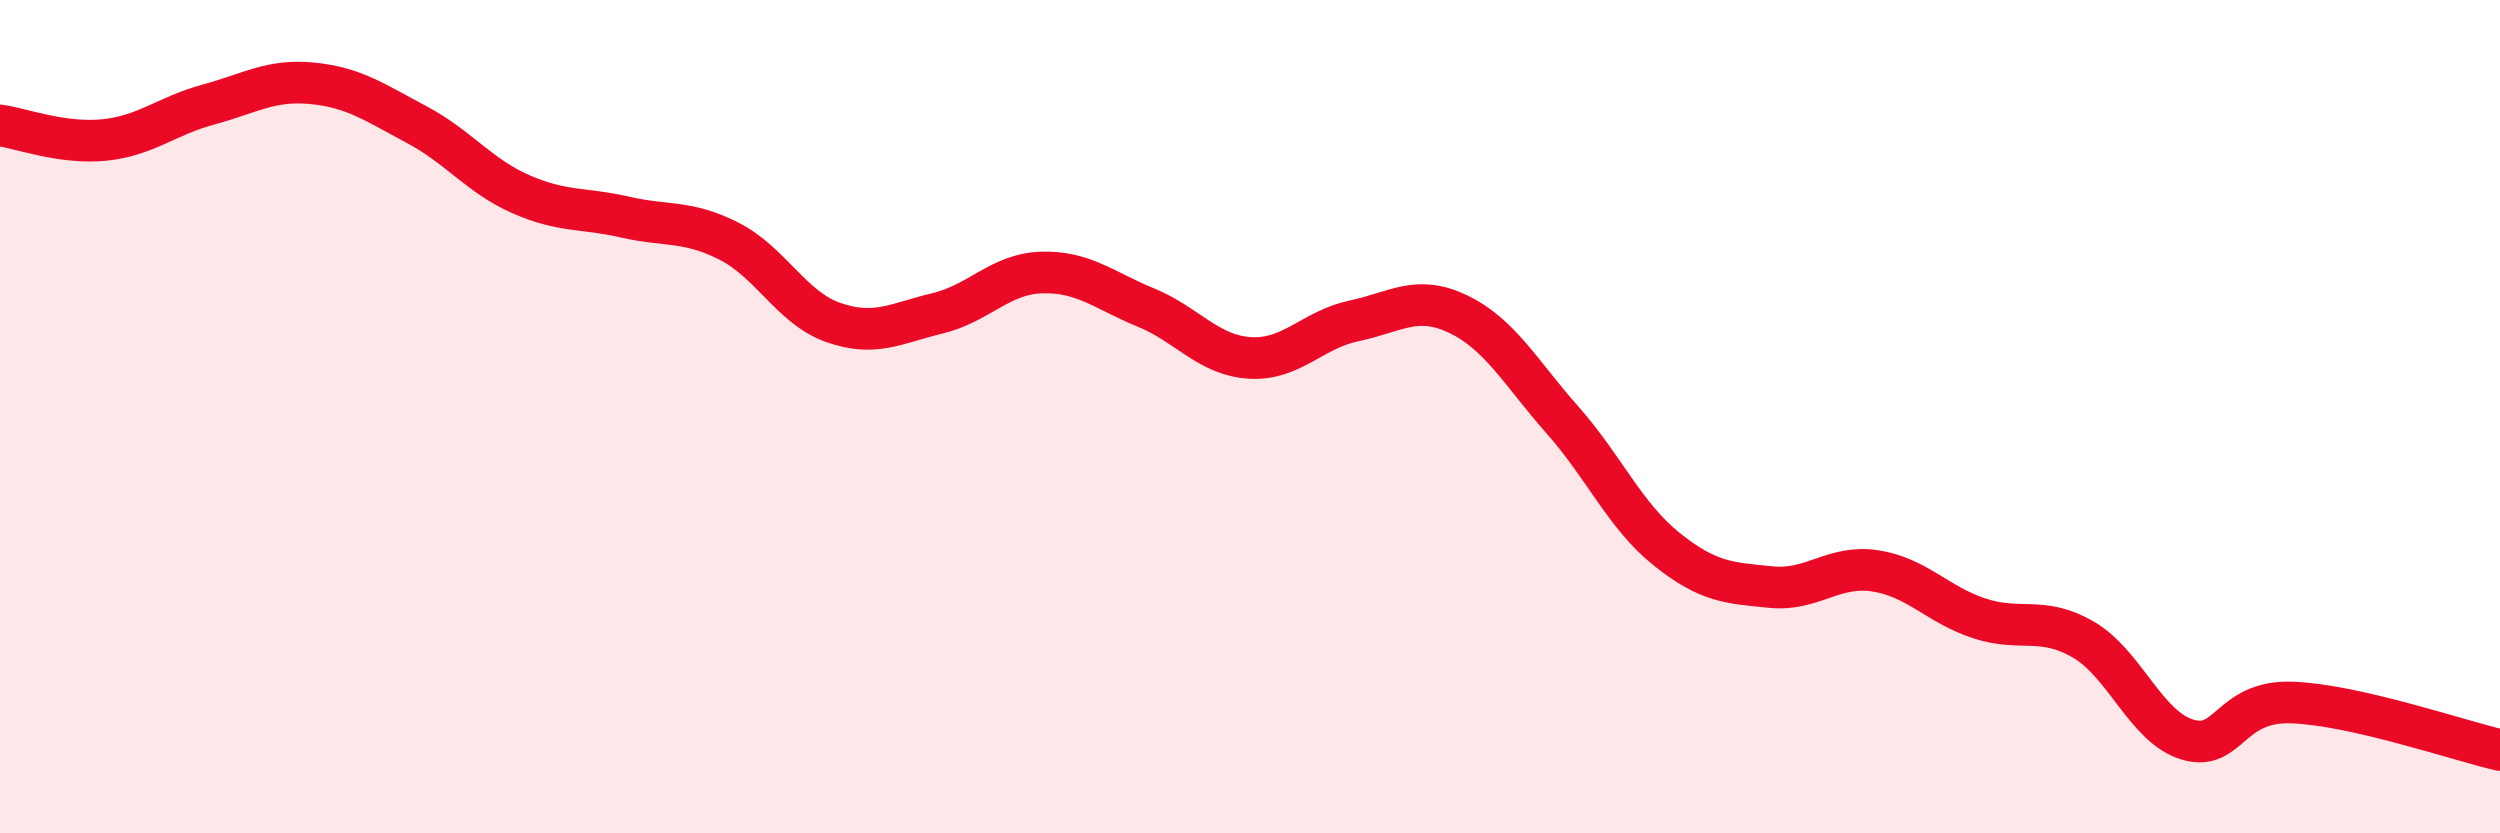 
    <svg width="60" height="20" viewBox="0 0 60 20" xmlns="http://www.w3.org/2000/svg">
      <path
        d="M 0,3.01 C 0.5,3.08 1.5,3.46 2.5,3.36 C 3.5,3.26 4,2.78 5,2.51 C 6,2.24 6.5,1.9 7.5,2 C 8.5,2.1 9,2.46 10,2.99 C 11,3.52 11.5,4.22 12.5,4.66 C 13.5,5.1 14,4.98 15,5.21 C 16,5.44 16.5,5.28 17.5,5.79 C 18.5,6.3 19,7.39 20,7.74 C 21,8.09 21.5,7.76 22.5,7.52 C 23.5,7.28 24,6.57 25,6.54 C 26,6.51 26.5,6.97 27.5,7.38 C 28.5,7.79 29,8.53 30,8.59 C 31,8.65 31.5,7.91 32.5,7.7 C 33.5,7.49 34,7.06 35,7.54 C 36,8.02 36.5,8.95 37.5,10.08 C 38.5,11.21 39,12.38 40,13.18 C 41,13.98 41.5,13.99 42.5,14.09 C 43.5,14.19 44,13.55 45,13.7 C 46,13.85 46.5,14.51 47.5,14.84 C 48.5,15.17 49,14.77 50,15.35 C 51,15.93 51.5,17.45 52.5,17.75 C 53.5,18.05 53.5,16.81 55,16.86 C 56.5,16.91 59,17.77 60,18L60 20L0 20Z"
        fill="#EB0A25"
        opacity="0.1"
        stroke-linecap="round"
        stroke-linejoin="round"
      />
      <path
        d="M 0,3.01 C 0.5,3.08 1.5,3.46 2.5,3.36 C 3.5,3.26 4,2.78 5,2.51 C 6,2.24 6.5,1.9 7.5,2 C 8.5,2.1 9,2.46 10,2.99 C 11,3.52 11.5,4.22 12.5,4.66 C 13.5,5.1 14,4.98 15,5.21 C 16,5.44 16.5,5.28 17.5,5.79 C 18.5,6.3 19,7.39 20,7.74 C 21,8.09 21.5,7.76 22.5,7.52 C 23.5,7.28 24,6.57 25,6.54 C 26,6.51 26.5,6.97 27.5,7.38 C 28.5,7.79 29,8.53 30,8.59 C 31,8.65 31.5,7.91 32.5,7.7 C 33.5,7.49 34,7.06 35,7.54 C 36,8.02 36.5,8.95 37.5,10.08 C 38.5,11.21 39,12.38 40,13.18 C 41,13.98 41.5,13.99 42.5,14.09 C 43.5,14.19 44,13.55 45,13.7 C 46,13.85 46.5,14.51 47.5,14.84 C 48.5,15.17 49,14.77 50,15.35 C 51,15.93 51.5,17.45 52.5,17.75 C 53.5,18.05 53.5,16.81 55,16.86 C 56.5,16.91 59,17.77 60,18"
        stroke="#EB0A25"
        stroke-width="1"
        fill="none"
        stroke-linecap="round"
        stroke-linejoin="round"
      />
    </svg>
  